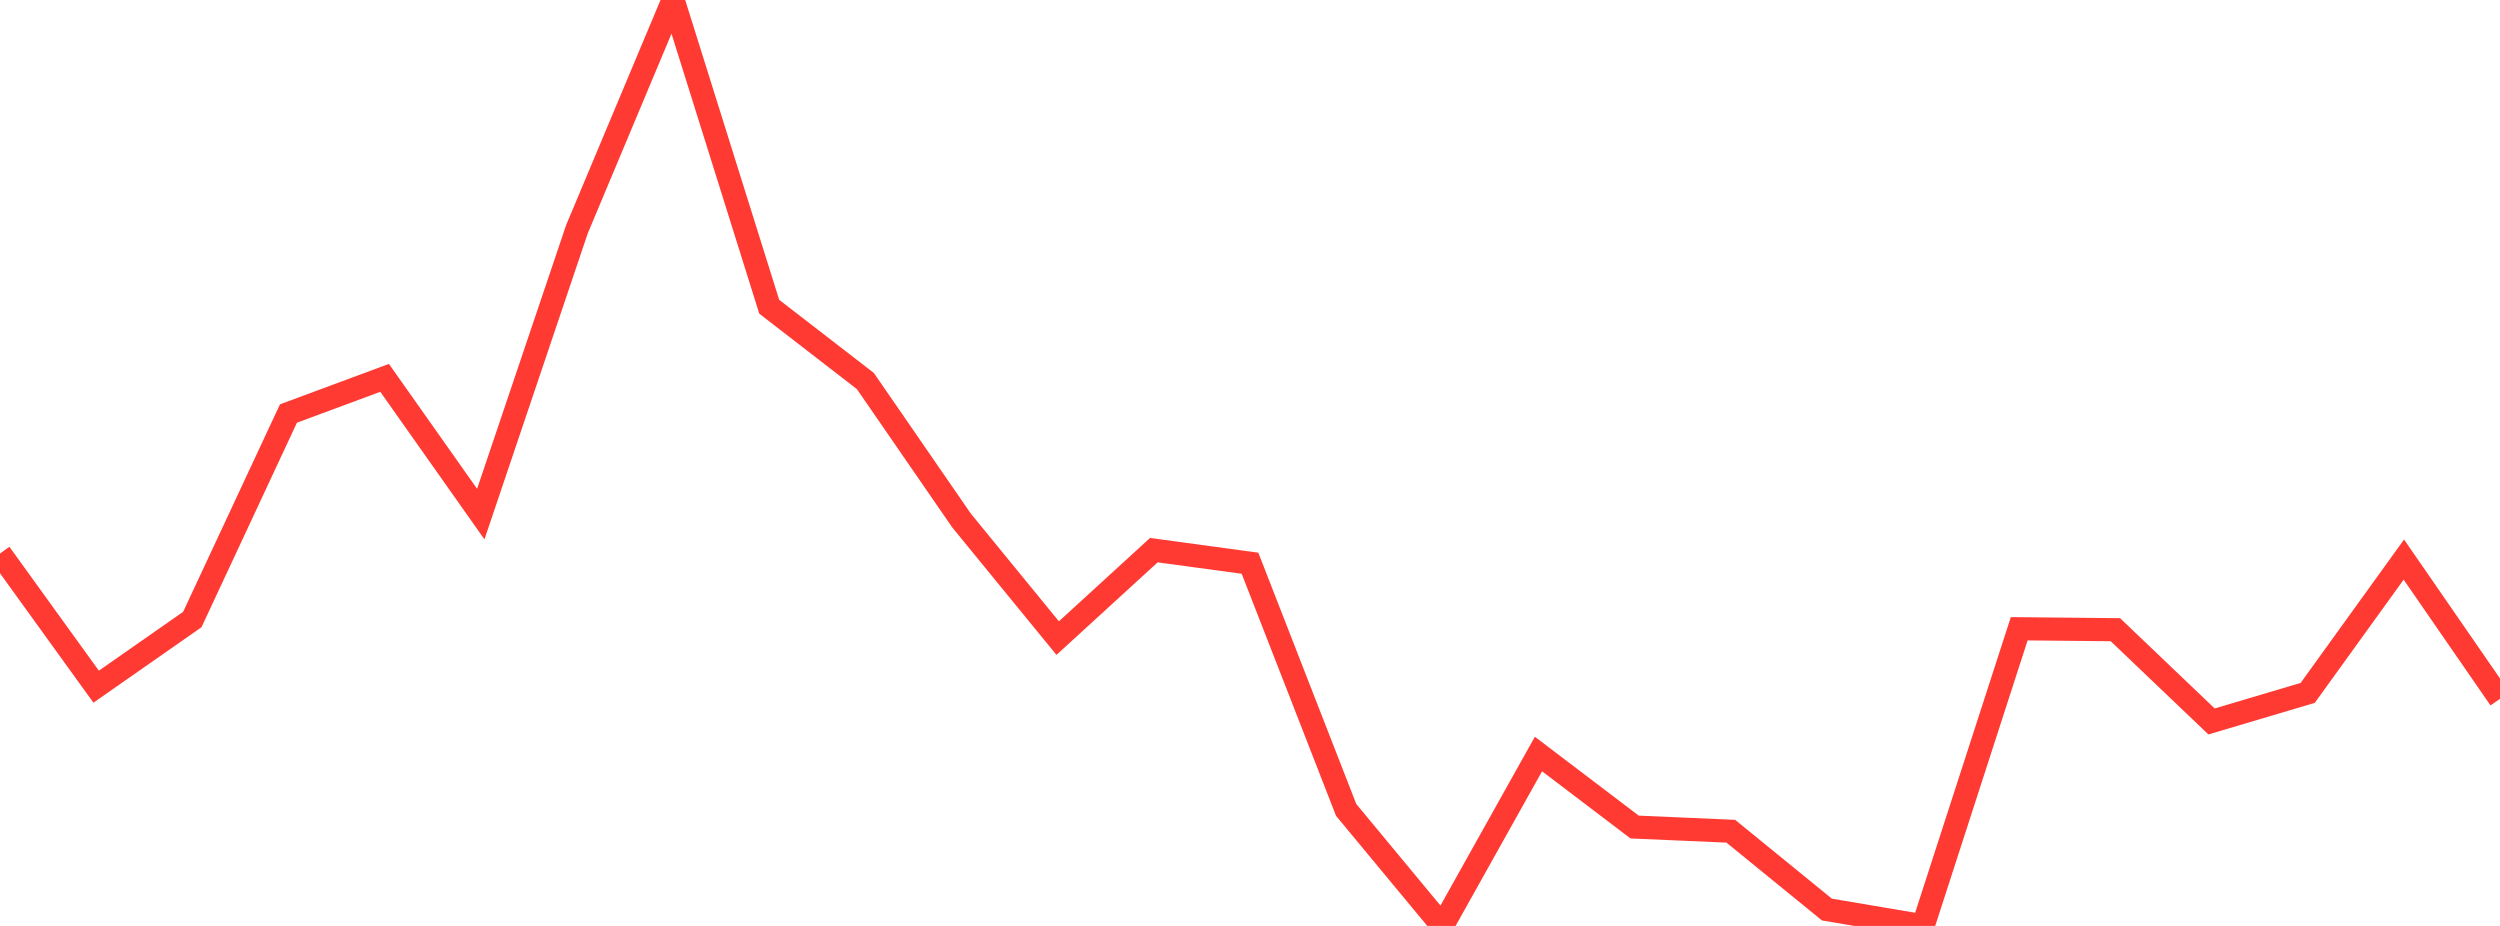 <?xml version="1.0" standalone="no"?>
<!DOCTYPE svg PUBLIC "-//W3C//DTD SVG 1.1//EN" "http://www.w3.org/Graphics/SVG/1.1/DTD/svg11.dtd">

<svg width="135" height="50" viewBox="0 0 135 50" preserveAspectRatio="none" 
  xmlns="http://www.w3.org/2000/svg"
  xmlns:xlink="http://www.w3.org/1999/xlink">


<polyline points="0.0, 29.89 5.192, 37.081 10.385, 33.454 15.577, 22.329 20.769, 20.404 25.962, 27.761 31.154, 12.381 36.346, 0.0 41.538, 16.564 46.731, 20.577 51.923, 28.108 57.115, 34.458 62.308, 29.708 67.5, 30.414 72.692, 43.735 77.885, 50.0 83.077, 40.717 88.269, 44.66 93.462, 44.886 98.654, 49.116 103.846, 49.994 109.038, 33.953 114.231, 34.004 119.423, 38.958 124.615, 37.417 129.808, 30.218 135.0, 37.737" fill="none" stroke="#ff3a33" stroke-width="1.25"/>

</svg>